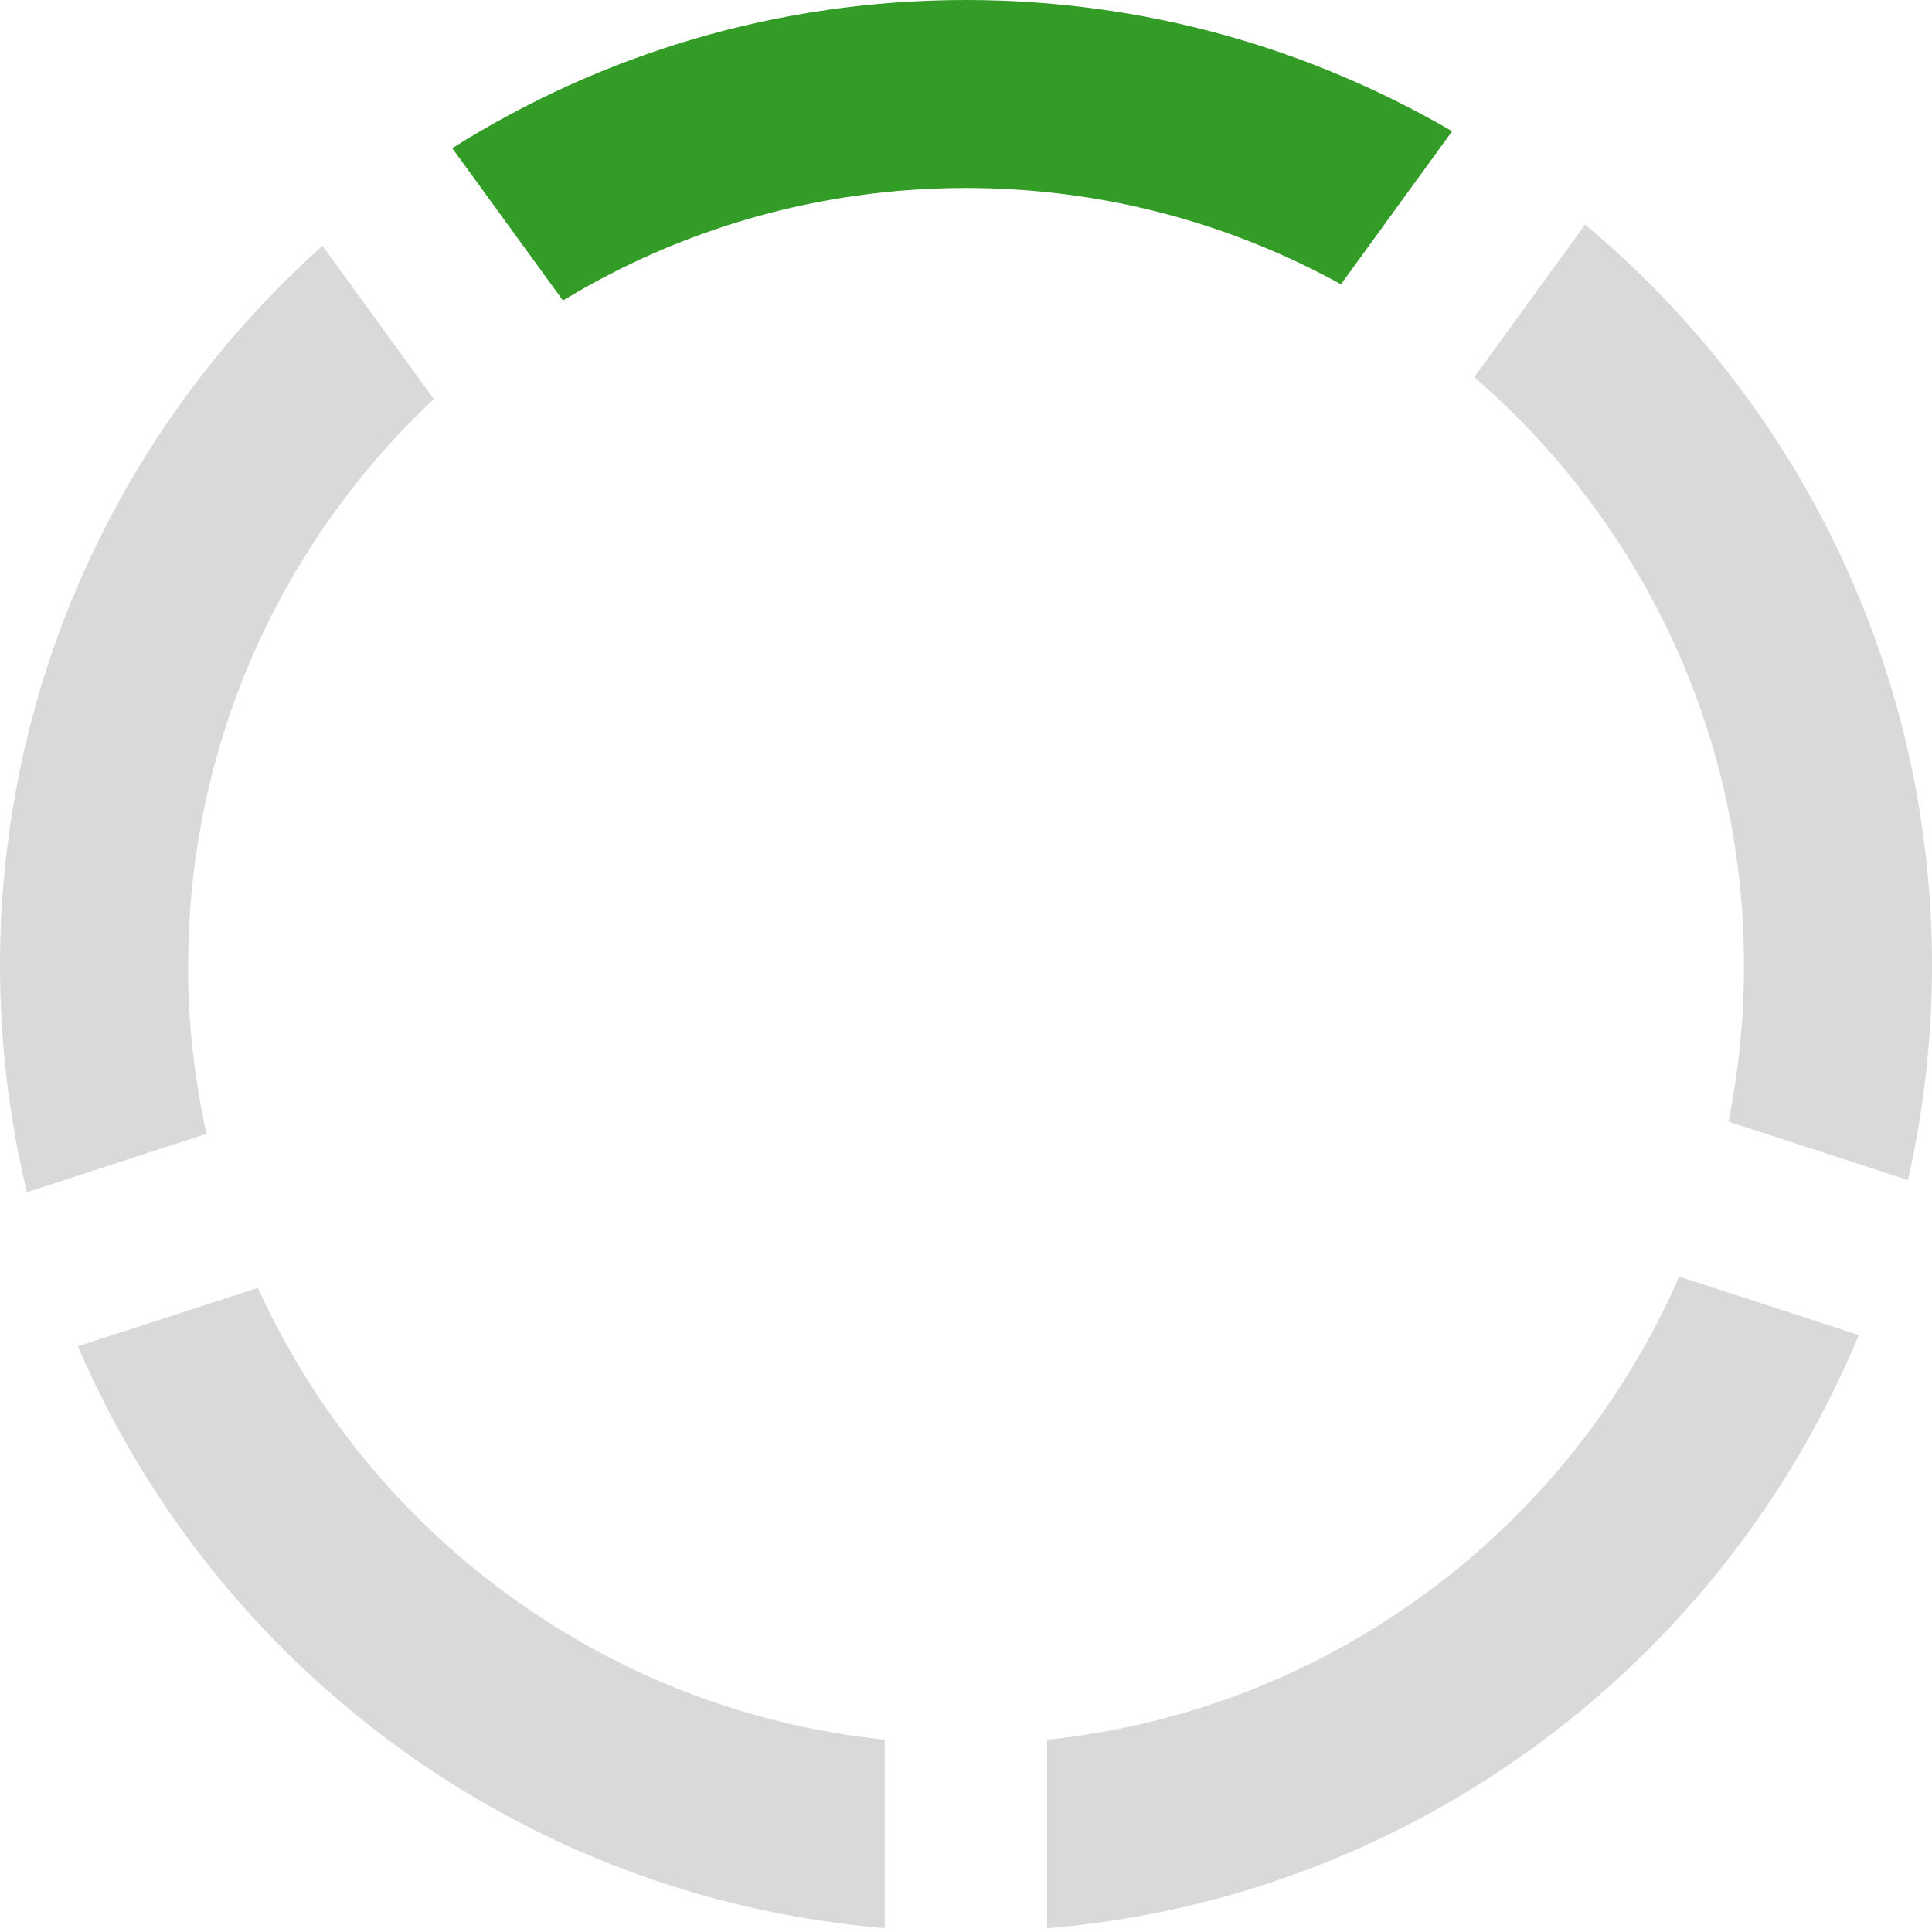 <?xml version="1.0" encoding="UTF-8"?>
<svg id="Layer_1" xmlns="http://www.w3.org/2000/svg" viewBox="0 0 130 130">
  <defs>
    <style>
      .cls-1 {
        fill: #d9d9d9;
      }

      .cls-1, .cls-2 {
        fill-rule: evenodd;
      }

      .cls-2 {
        fill: #329c26;
      }
    </style>
  </defs>
  <path class="cls-1" d="M112.99,85.9c-7.38,16.91-23.42,29.17-42.53,31.16v12.69c24.73-2.06,45.52-17.95,54.61-39.92l-12.09-3.93Z"/>
  <path class="cls-1" d="M128.38,79.41c1.05-4.64,1.62-9.45,1.62-14.41,0-20.04-9.08-37.96-23.34-49.89l-7.46,10.27c11.11,9.6,18.15,23.78,18.15,39.61,0,3.59-.36,7.1-1.05,10.48l12.08,3.93Z"/>
  <path class="cls-1" d="M12.66,65c0-15.05,6.36-28.6,16.53-38.15l-7.49-10.31C8.38,28.44,0,45.74,0,65c0,5.24.64,10.34,1.81,15.22l12.08-3.93c-.8-3.64-1.24-7.42-1.24-11.3Z"/>
  <path class="cls-1" d="M59.53,117.06c-18.82-1.95-34.66-13.88-42.18-30.4l-12.11,3.93c9.26,21.58,29.85,37.12,54.29,39.15v-12.69Z"/>
  <path class="cls-2" d="M37.88,20.22c7.91-4.8,17.19-7.57,27.12-7.57,9.15,0,17.74,2.35,25.23,6.48l7.48-10.3C88.1,3.23,76.93,0,65,0c-12.71,0-24.56,3.66-34.57,9.97l7.45,10.25Z"/>
</svg>